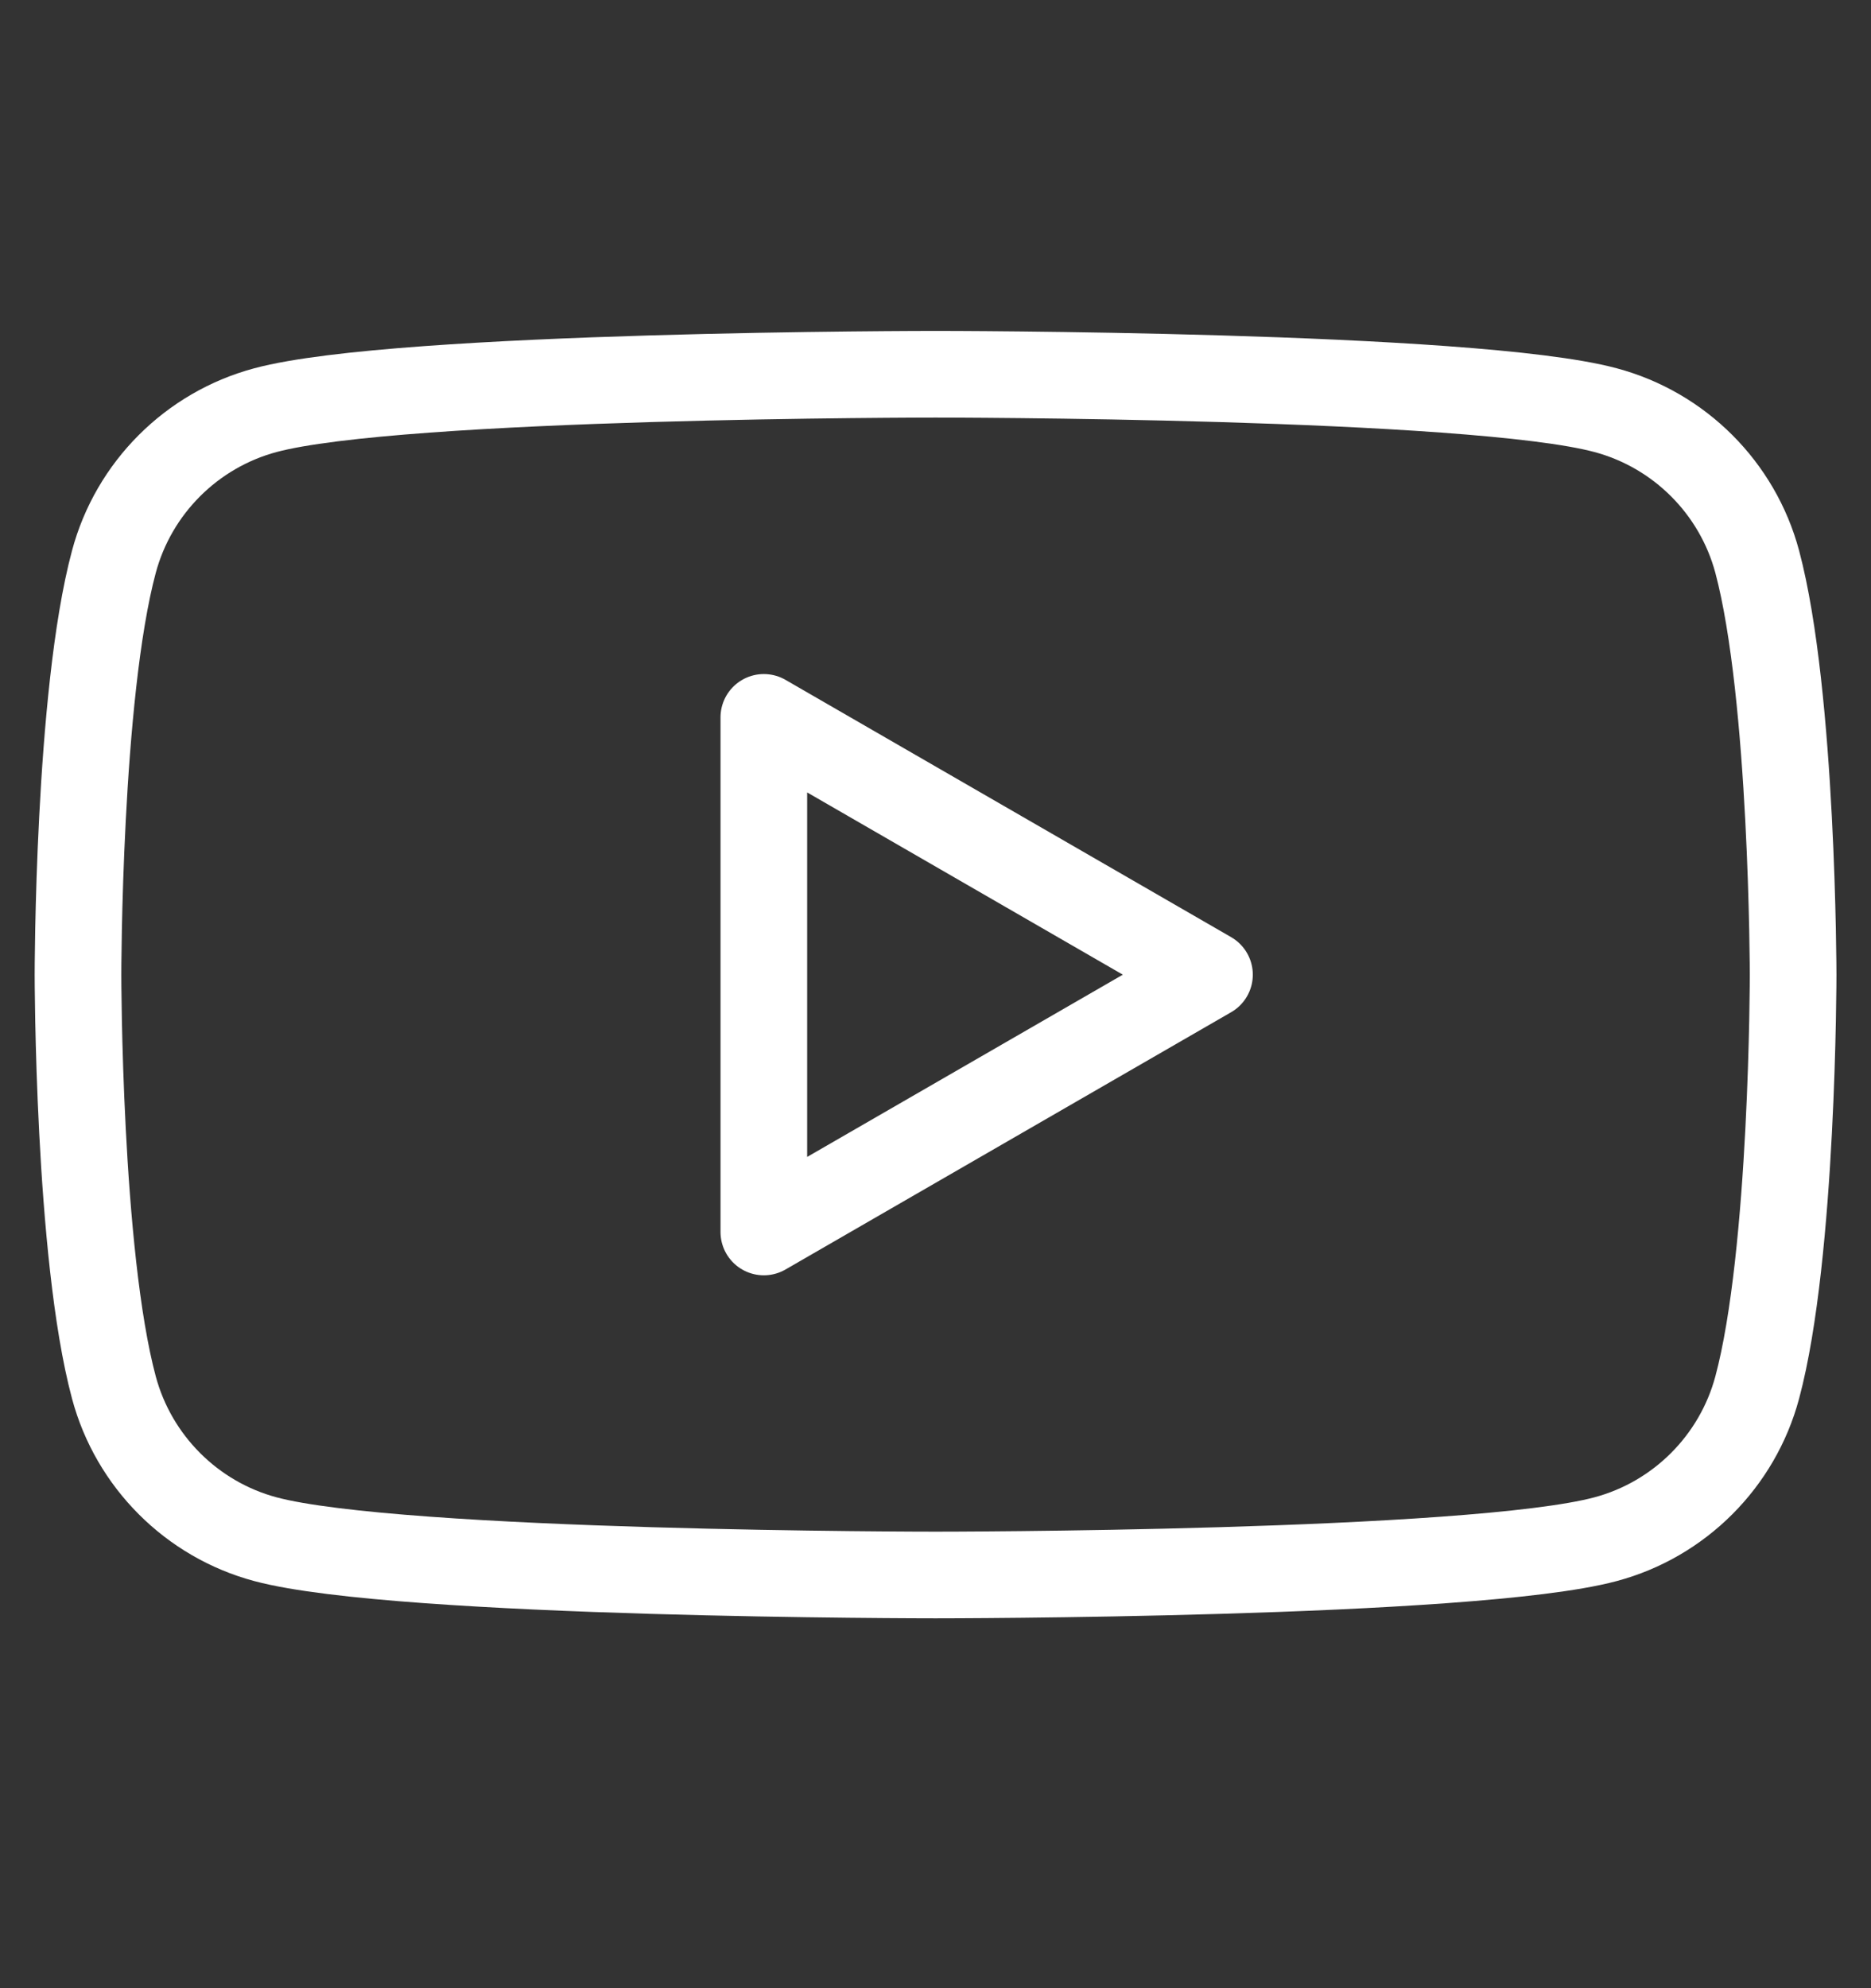 <svg width="16" height="17" viewBox="0 0 16 17" fill="none" xmlns="http://www.w3.org/2000/svg">
<rect x="0" y="0" width="16" height="17" fill="#333333" stroke="none"/>
<path fill-rule="evenodd" clip-rule="evenodd" d="M13.73 3.507C14.362 3.676 14.858 4.172 15.027 4.803C15.332 5.947 15.334 8.334 15.334 8.334C15.334 8.334 15.334 10.72 15.027 11.864C14.858 12.495 14.362 12.992 13.73 13.161C12.587 13.467 8 13.467 8 13.467C8 13.467 3.414 13.467 2.27 13.161C1.639 12.992 1.143 12.495 0.974 11.864C0.667 10.72 0.667 8.334 0.667 8.334C0.667 8.334 0.667 5.947 0.974 4.803C1.143 4.172 1.639 3.676 2.27 3.507C3.414 3.2 8 3.2 8 3.2C8 3.2 12.587 3.2 13.73 3.507ZM10.343 8.334L6.532 10.534V6.134L10.343 8.334Z" stroke="white" stroke-width="0.741" stroke-linejoin="round"/>
</svg>
